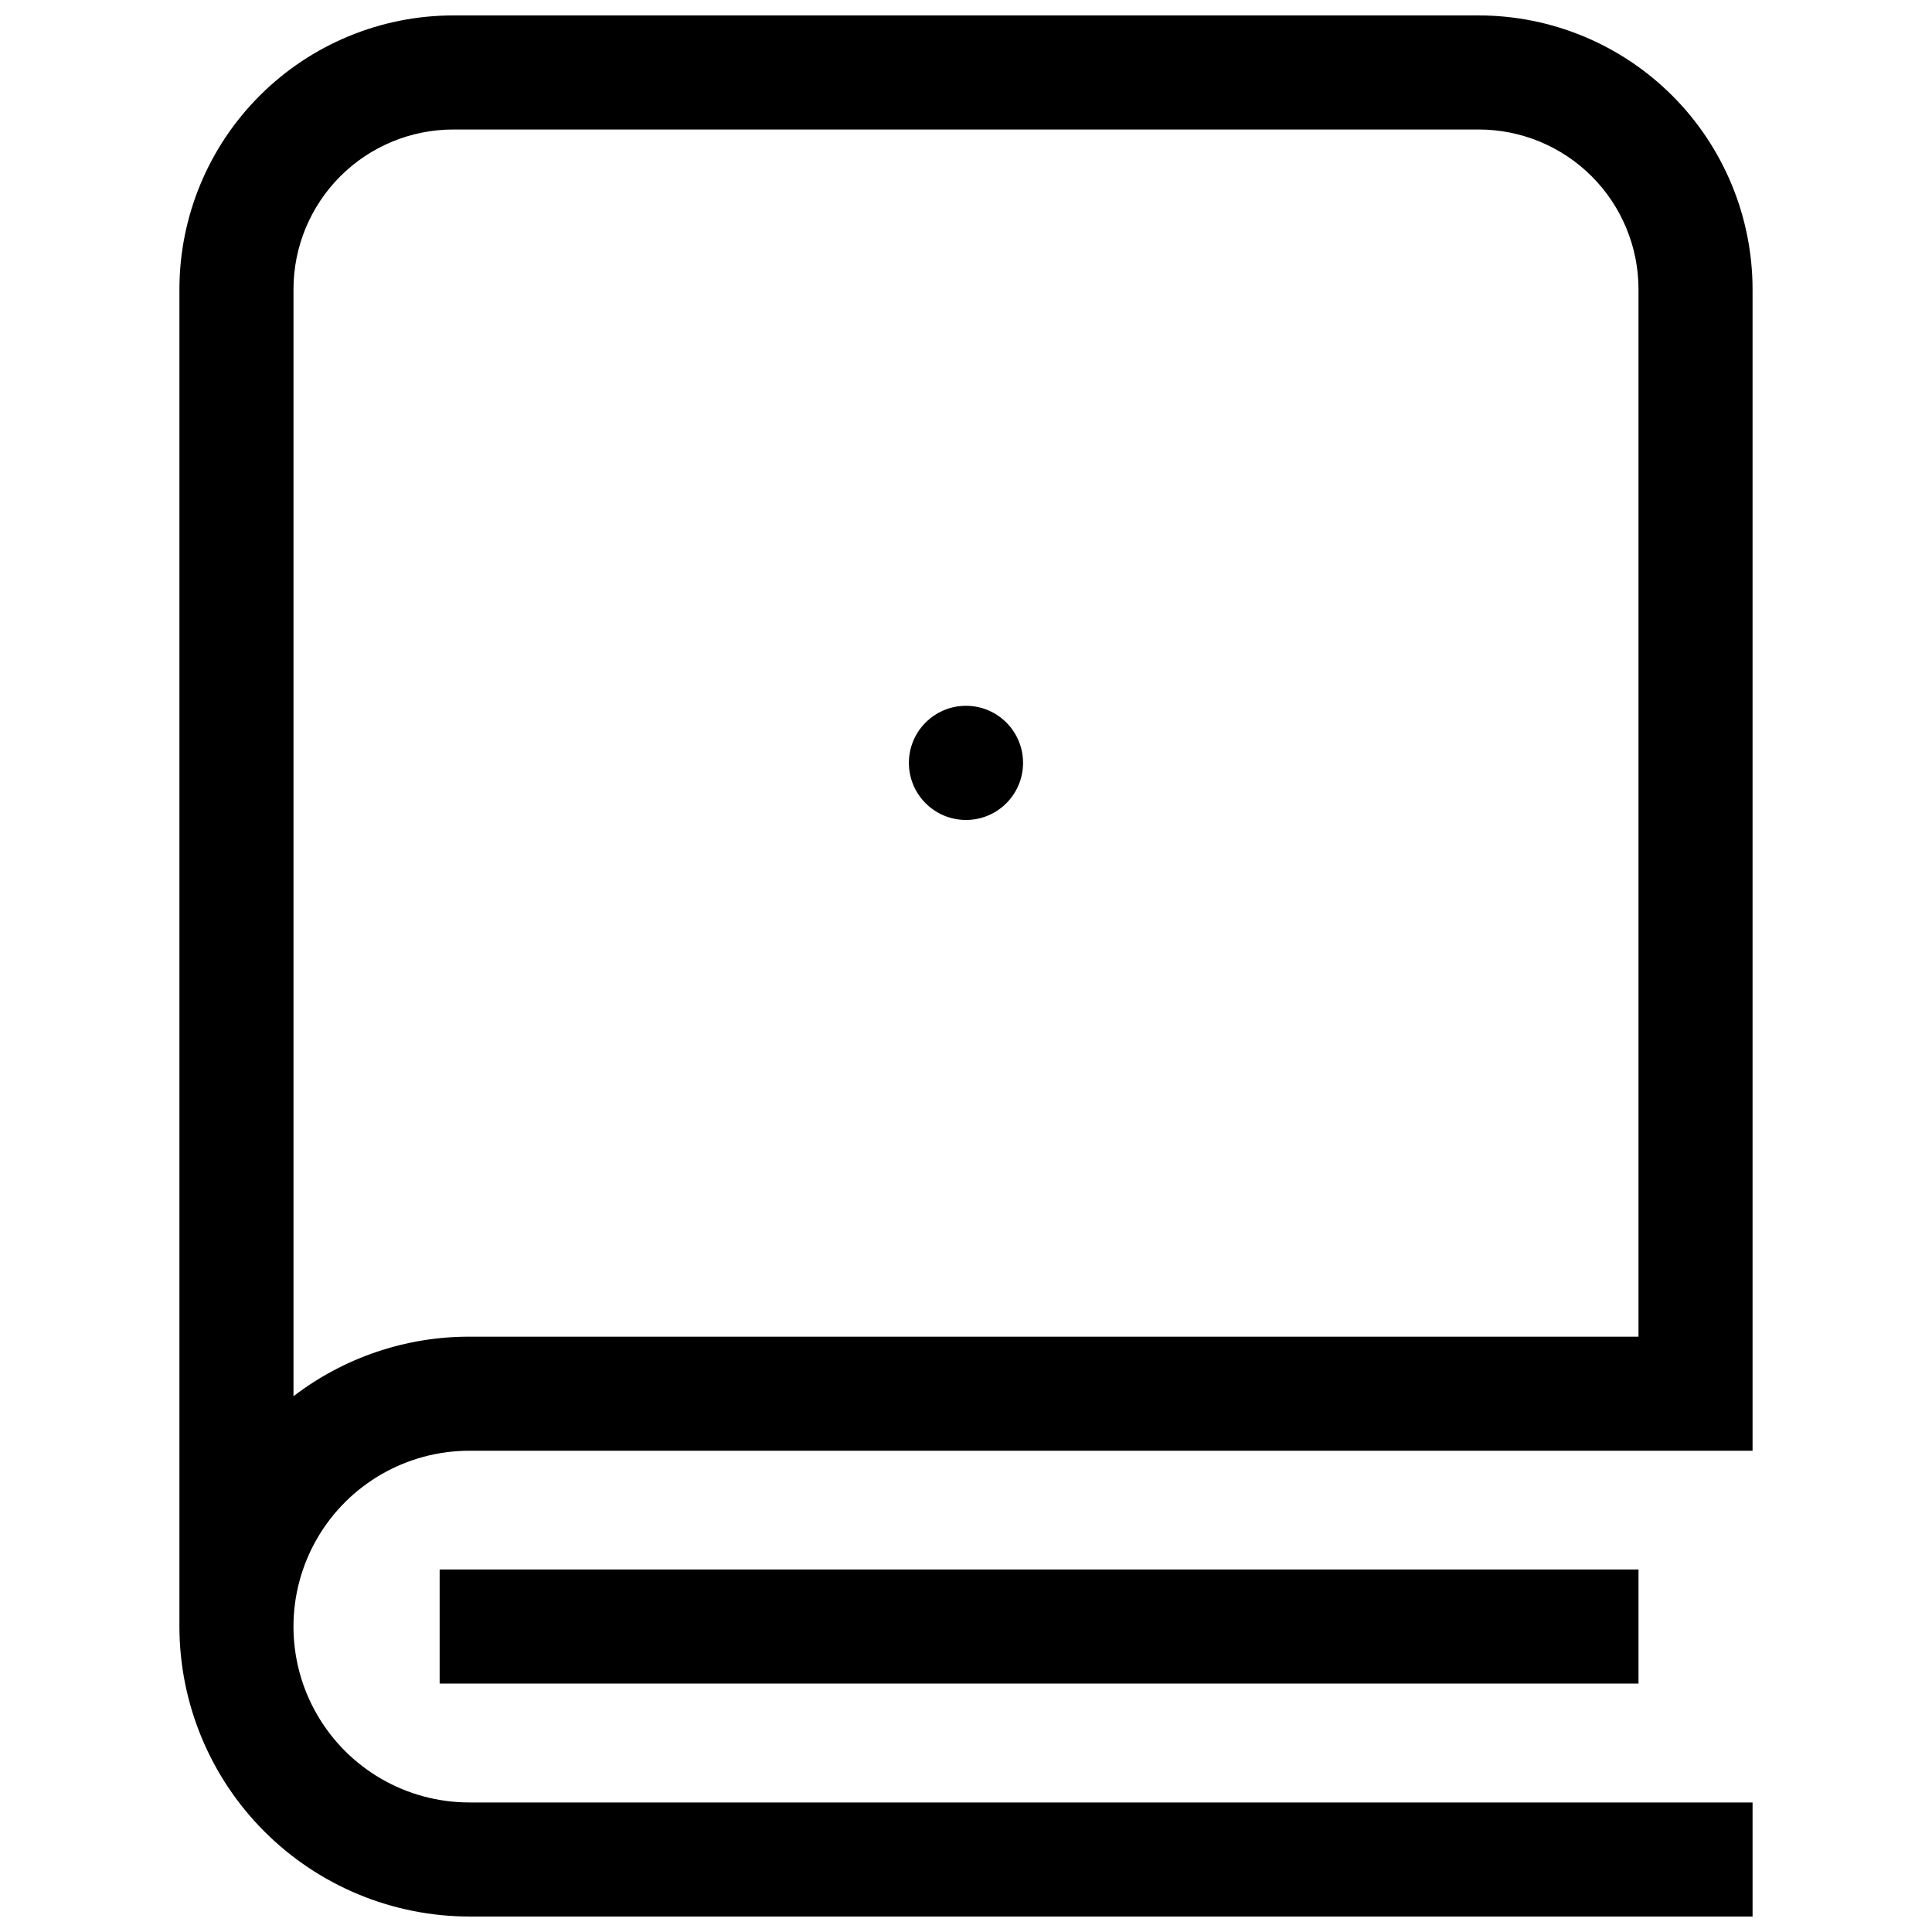 <?xml version="1.0" encoding="UTF-8"?>
<!-- The Best Svg Icon site in the world: iconSvg.co, Visit us! https://iconsvg.co -->
<svg width="800px" height="800px" version="1.1" viewBox="144 144 512 512" xmlns="http://www.w3.org/2000/svg">
 <defs>
  <clipPath id="a">
   <path d="m191 148.09h418v503.81h-418z"/>
  </clipPath>
 </defs>
 <g clip-path="url(#a)">
  <path d="m608.45 651.9h-340.07c-20.371-0.023-39.898-8.125-54.305-22.527-14.402-14.402-22.504-33.934-22.527-54.301v-354.45c0.023-19.23 7.672-37.668 21.273-51.266 13.598-13.598 32.035-21.25 51.27-21.27h271.82c19.23 0.023 37.668 7.672 51.266 21.27 13.598 13.598 21.246 32.035 21.27 51.266v307.84h-340.07c-16.648 0-32.035 8.883-40.359 23.301-8.324 14.422-8.324 32.184 0 46.605 8.324 14.418 23.711 23.301 40.359 23.301h340.07zm-344.36-473.58c-11.219 0.012-21.973 4.473-29.906 12.402-7.934 7.93-12.395 18.684-12.406 29.902v293.39c13.371-10.25 29.754-15.801 46.602-15.781h309.84v-277.61c-0.012-11.215-4.473-21.969-12.406-29.902-7.93-7.93-18.688-12.391-29.902-12.402z"/>
 </g>
 <path d="m260.51 559.93h317.71v30.23h-317.71z"/>
 <path d="m415.12 346.17c0 8.355-6.773 15.129-15.125 15.129-8.355 0-15.129-6.773-15.129-15.129 0-8.352 6.773-15.125 15.129-15.125 8.352 0 15.125 6.773 15.125 15.125"/>
</svg>